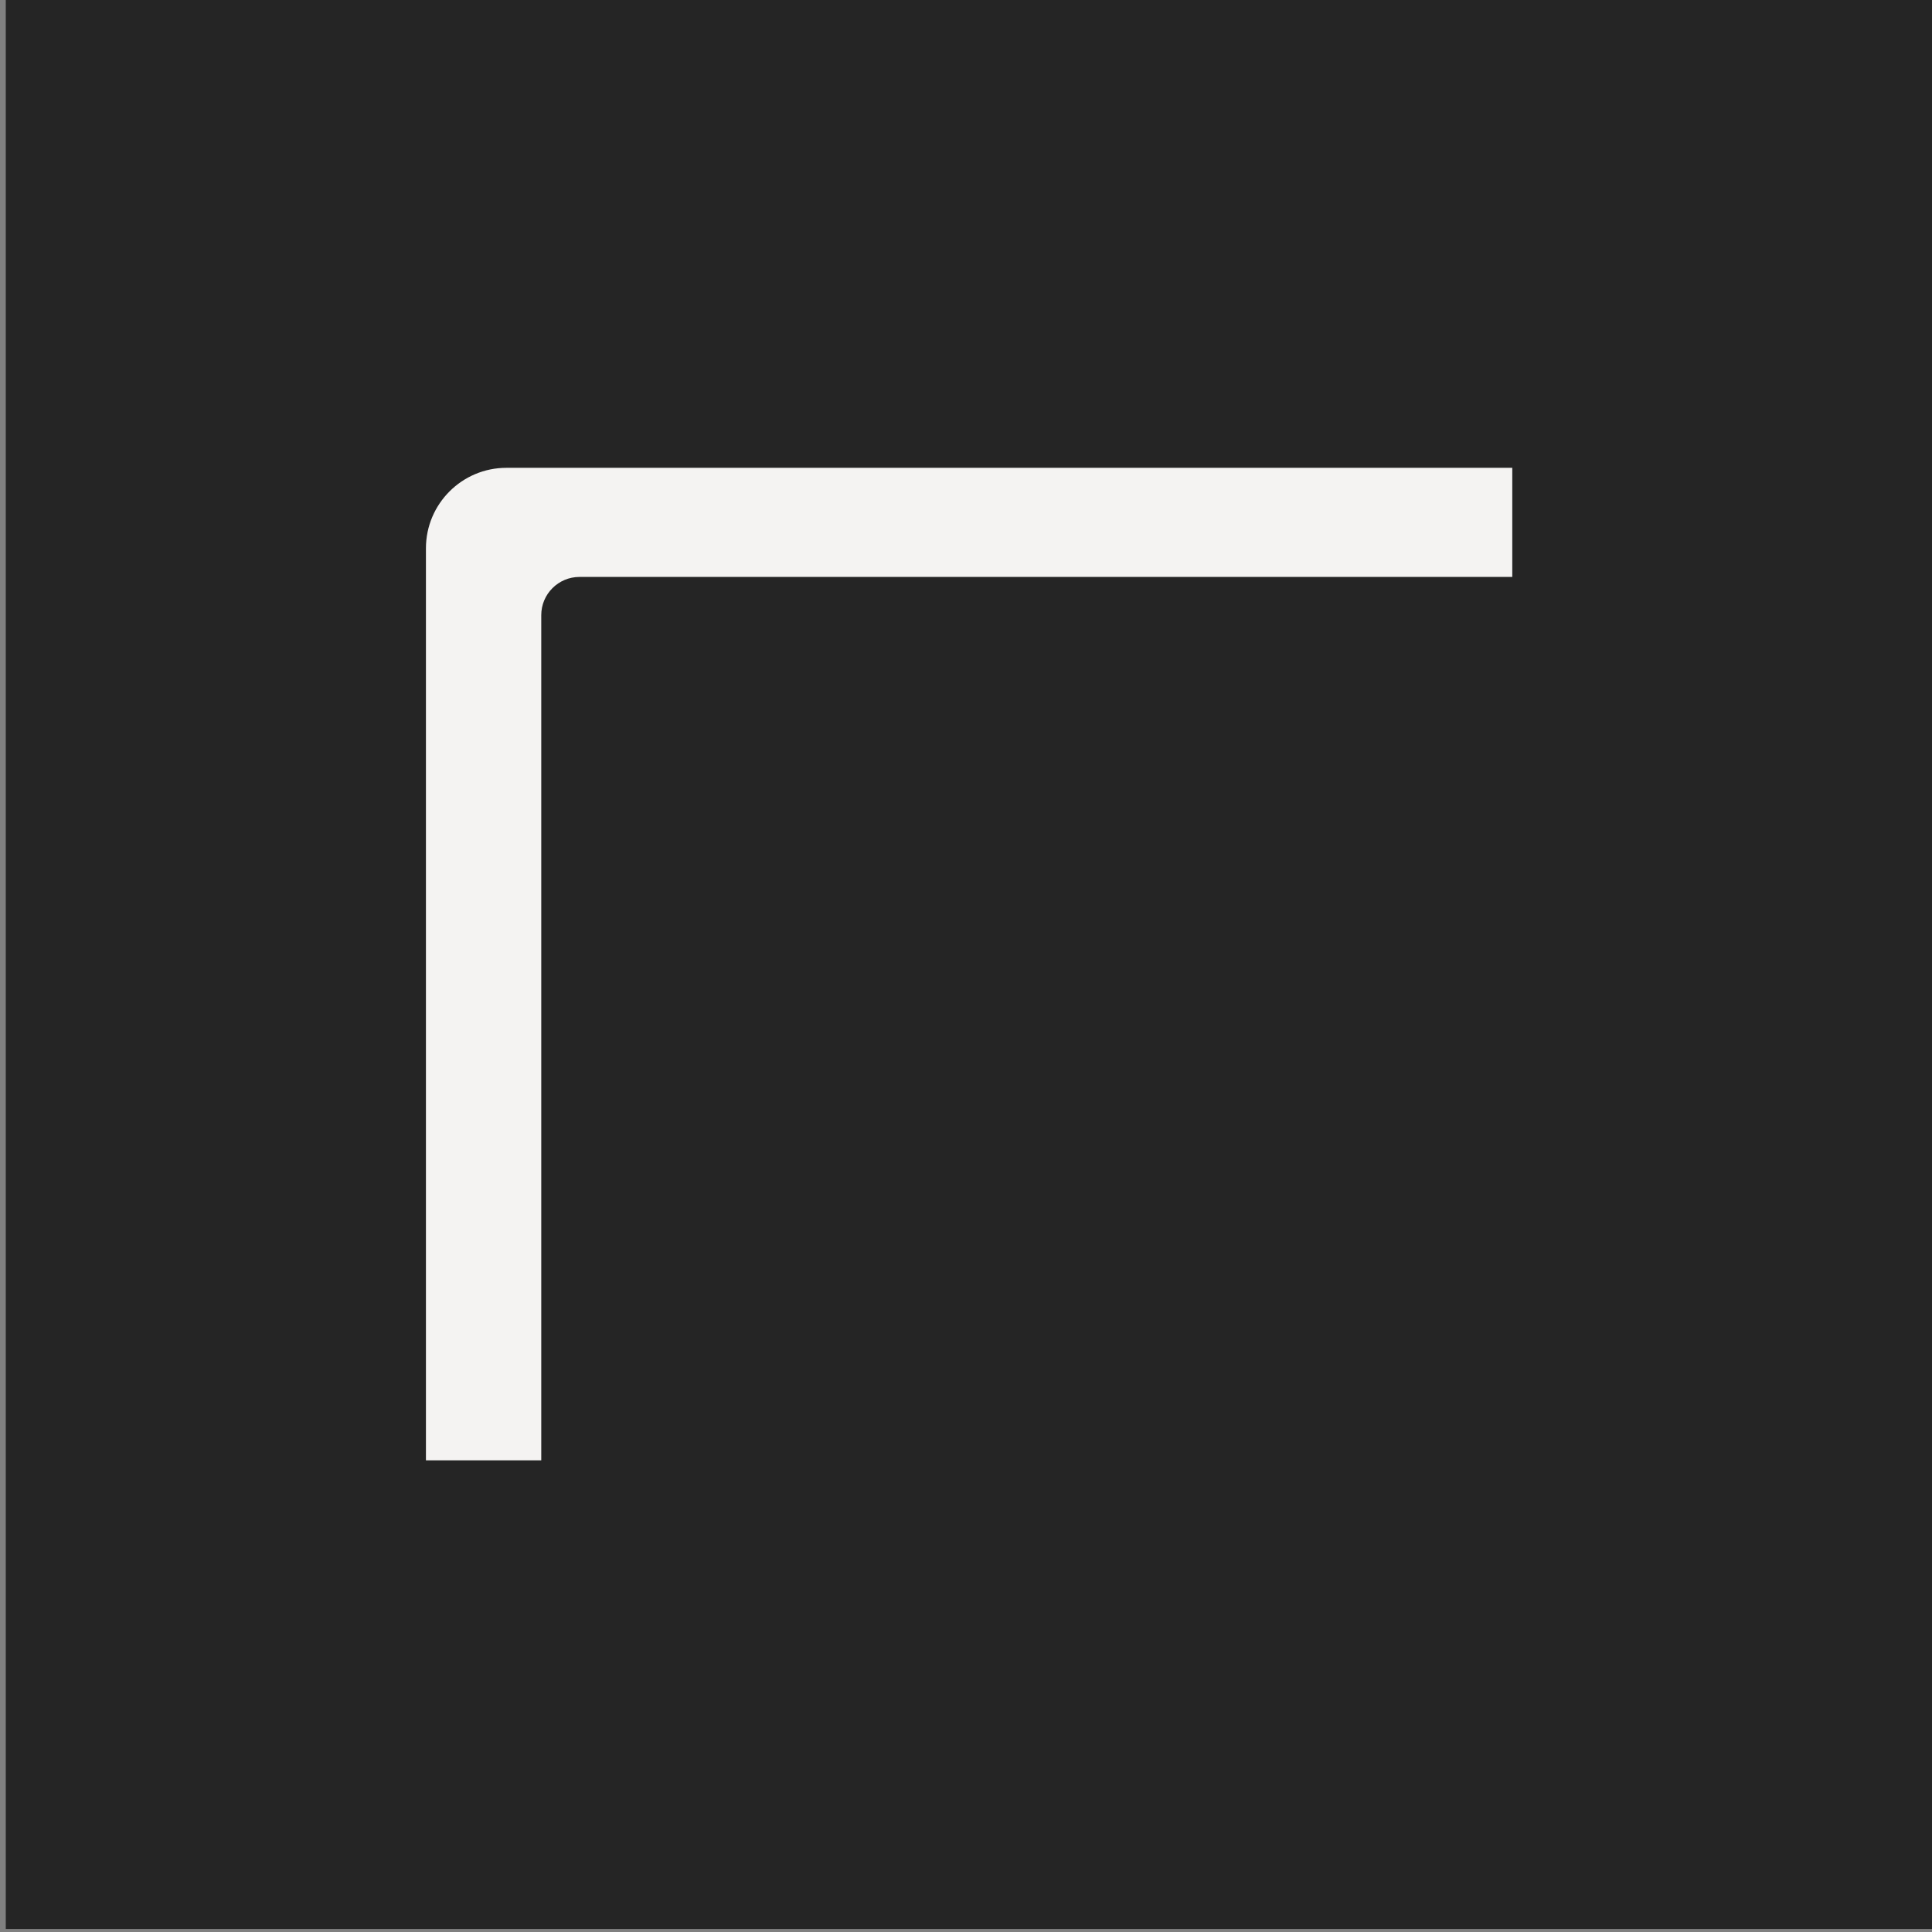 <?xml version="1.0" encoding="UTF-8" standalone="no"?>
<!DOCTYPE svg PUBLIC "-//W3C//DTD SVG 1.1//EN" "http://www.w3.org/Graphics/SVG/1.1/DTD/svg11.dtd">
<svg width="100%" height="100%" viewBox="0 0 960 960" version="1.1" xmlns="http://www.w3.org/2000/svg" xmlns:xlink="http://www.w3.org/1999/xlink" xml:space="preserve" xmlns:serif="http://www.serif.com/" style="fill-rule:evenodd;clip-rule:evenodd;stroke-linejoin:round;stroke-miterlimit:2;">
    <rect x="0" y="0" width="960" height="960" fill="#808080" stroke="none"/>
    <g transform="matrix(1,0,0,1,-101811,-5304.48)">
        <g id="pintrest" transform="matrix(0.999,0,0,0.999,97446.9,3236.66)">
            <rect x="4369.99" y="2069.03" width="961.281" height="960.561" style="fill:none;"/>
            <clipPath id="_clip1">
                <rect x="4369.99" y="2069.03" width="961.281" height="960.561"/>
            </clipPath>
            <g clip-path="url(#_clip1)">
                <g transform="matrix(0.851,0,0,0.85,51.963,559.882)">
                    <rect x="5075.65" y="1775.56" width="1129.68" height="1129.68" style="fill:rgb(37,37,37);"/>
                </g>
                <g transform="matrix(2.73,0,0,2.728,4539.42,2258.69)">
                    <g transform="matrix(1.131,0,0,1.124,-27.994,-24.375)">
                        <path d="M213,36L213,197L38,197L38,49.056C38,41.85 43.811,36 50.968,36L213,36Z" style="fill:rgb(244,243,242);"/>
                    </g>
                    <g transform="matrix(1.156,0,0,1.166,-7.933,-5.993)">
                        <path d="M213,36L213,197L38,197L38,41.975C38,38.677 40.701,36 44.028,36L213,36Z" style="fill:rgb(37,37,37);"/>
                    </g>
                </g>
            </g>
        </g>
        <g id="Isolation-Mode" serif:id="Isolation Mode">
        </g>
        <g id="paypal_logo">
        </g>
        <g id="shopping-bag-check">
        </g>
        <g id="shopping-bag-x">
        </g>
        <g id="icon_chat">
        </g>
    </g>
</svg>
